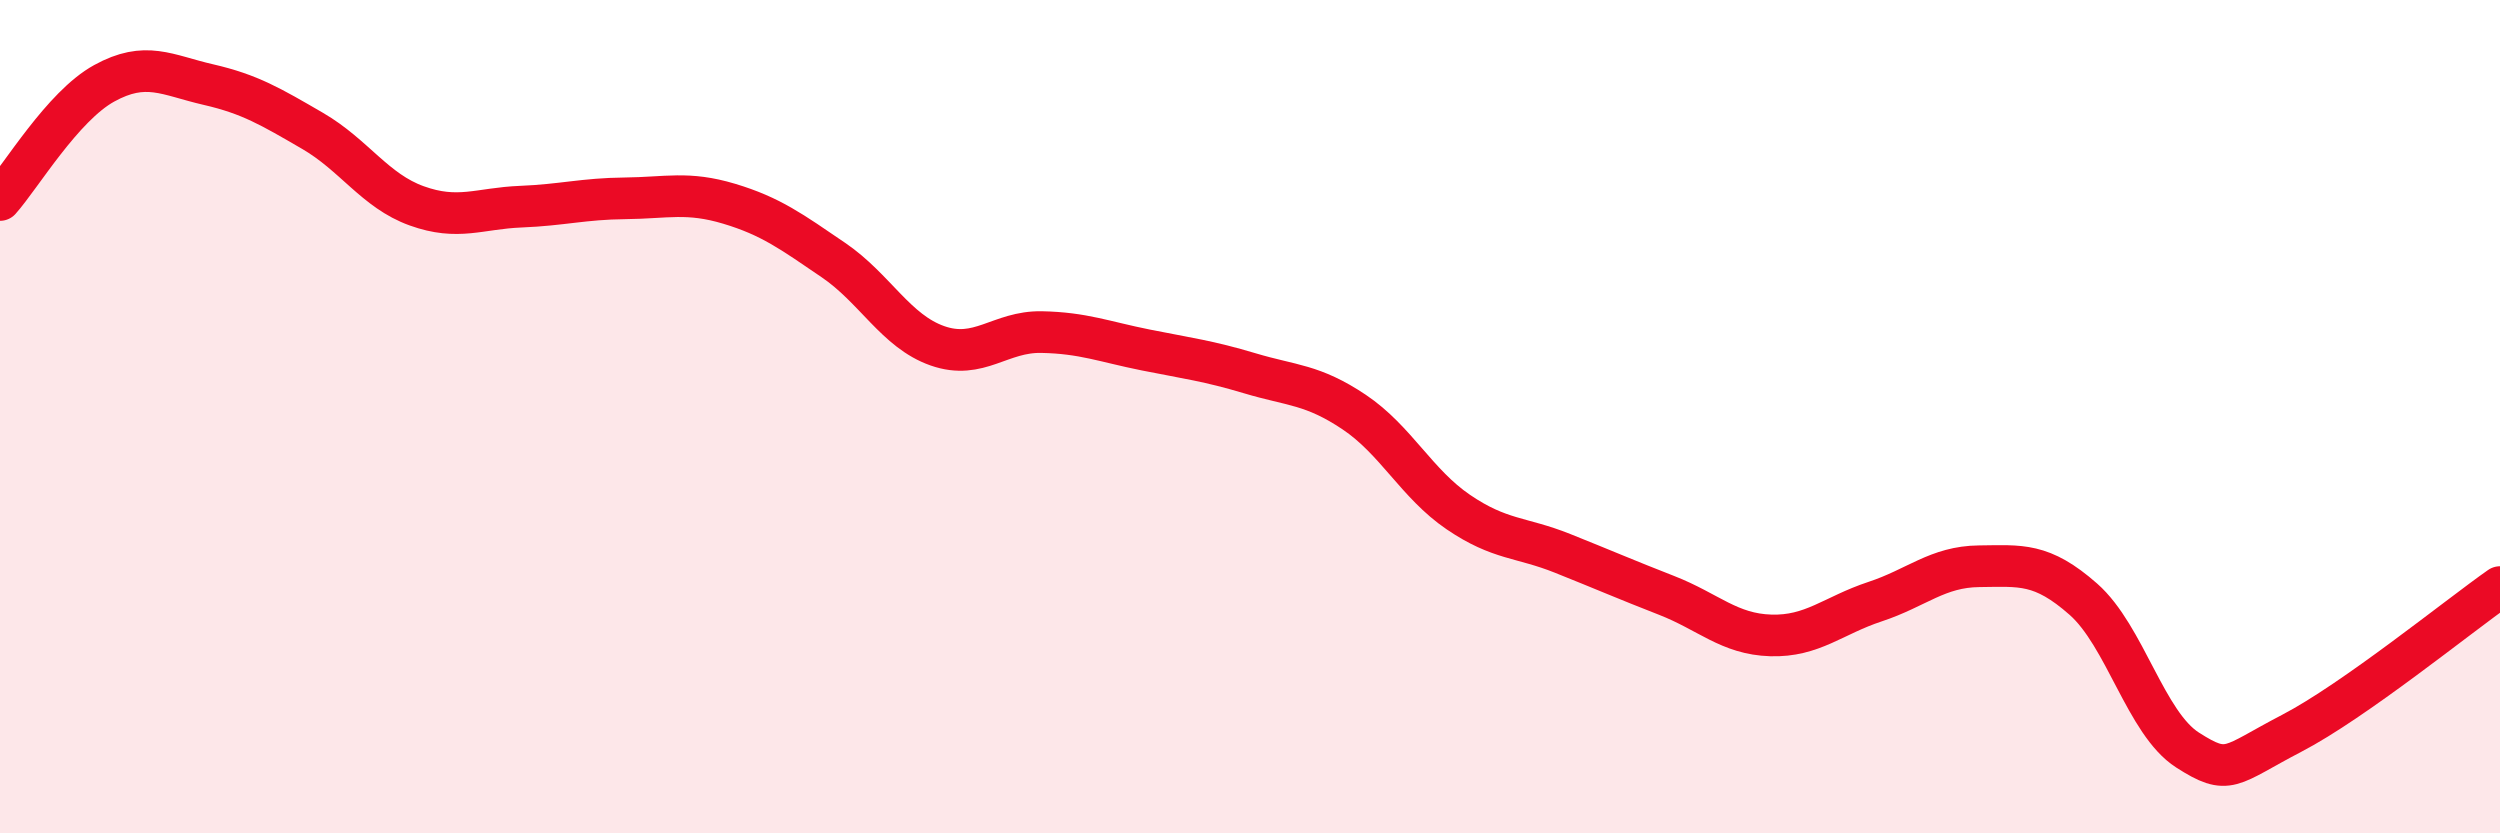 
    <svg width="60" height="20" viewBox="0 0 60 20" xmlns="http://www.w3.org/2000/svg">
      <path
        d="M 0,4.8 C 0.5,4.24 1.5,2.55 2.5,2 C 3.5,1.45 4,1.8 5,2.03 C 6,2.26 6.5,2.56 7.5,3.14 C 8.5,3.72 9,4.58 10,4.94 C 11,5.3 11.5,5 12.5,4.96 C 13.5,4.92 14,4.77 15,4.76 C 16,4.75 16.5,4.59 17.5,4.89 C 18.5,5.19 19,5.56 20,6.24 C 21,6.92 21.5,7.95 22.5,8.3 C 23.5,8.65 24,7.95 25,7.97 C 26,7.99 26.5,8.2 27.5,8.4 C 28.5,8.6 29,8.66 30,8.96 C 31,9.26 31.5,9.22 32.5,9.89 C 33.5,10.56 34,11.61 35,12.29 C 36,12.97 36.5,12.88 37.5,13.28 C 38.5,13.68 39,13.9 40,14.29 C 41,14.68 41.5,15.22 42.5,15.25 C 43.5,15.28 44,14.77 45,14.44 C 46,14.11 46.5,13.6 47.5,13.59 C 48.5,13.58 49,13.5 50,14.38 C 51,15.26 51.5,17.36 52.5,18 C 53.5,18.64 53.5,18.38 55,17.6 C 56.5,16.82 59,14.79 60,14.09L60 20L0 20Z"
        fill="#EB0A25"
        opacity="0.1"
        stroke-linecap="round"
        stroke-linejoin="round"
      />
      <path
        d="M 0,4.8 C 0.5,4.24 1.5,2.55 2.5,2 C 3.5,1.45 4,1.8 5,2.03 C 6,2.26 6.5,2.56 7.5,3.14 C 8.5,3.72 9,4.58 10,4.94 C 11,5.3 11.5,5 12.5,4.96 C 13.5,4.92 14,4.77 15,4.76 C 16,4.75 16.5,4.59 17.5,4.89 C 18.5,5.19 19,5.56 20,6.24 C 21,6.92 21.5,7.95 22.5,8.3 C 23.5,8.65 24,7.95 25,7.97 C 26,7.99 26.5,8.2 27.5,8.4 C 28.5,8.6 29,8.66 30,8.96 C 31,9.26 31.5,9.22 32.5,9.89 C 33.5,10.56 34,11.61 35,12.29 C 36,12.97 36.5,12.88 37.5,13.28 C 38.5,13.68 39,13.9 40,14.29 C 41,14.68 41.5,15.22 42.5,15.25 C 43.5,15.28 44,14.77 45,14.44 C 46,14.11 46.5,13.6 47.5,13.59 C 48.5,13.58 49,13.5 50,14.38 C 51,15.26 51.5,17.36 52.5,18 C 53.5,18.64 53.5,18.38 55,17.6 C 56.5,16.82 59,14.79 60,14.09"
        stroke="#EB0A25"
        stroke-width="1"
        fill="none"
        stroke-linecap="round"
        stroke-linejoin="round"
      />
    </svg>
  